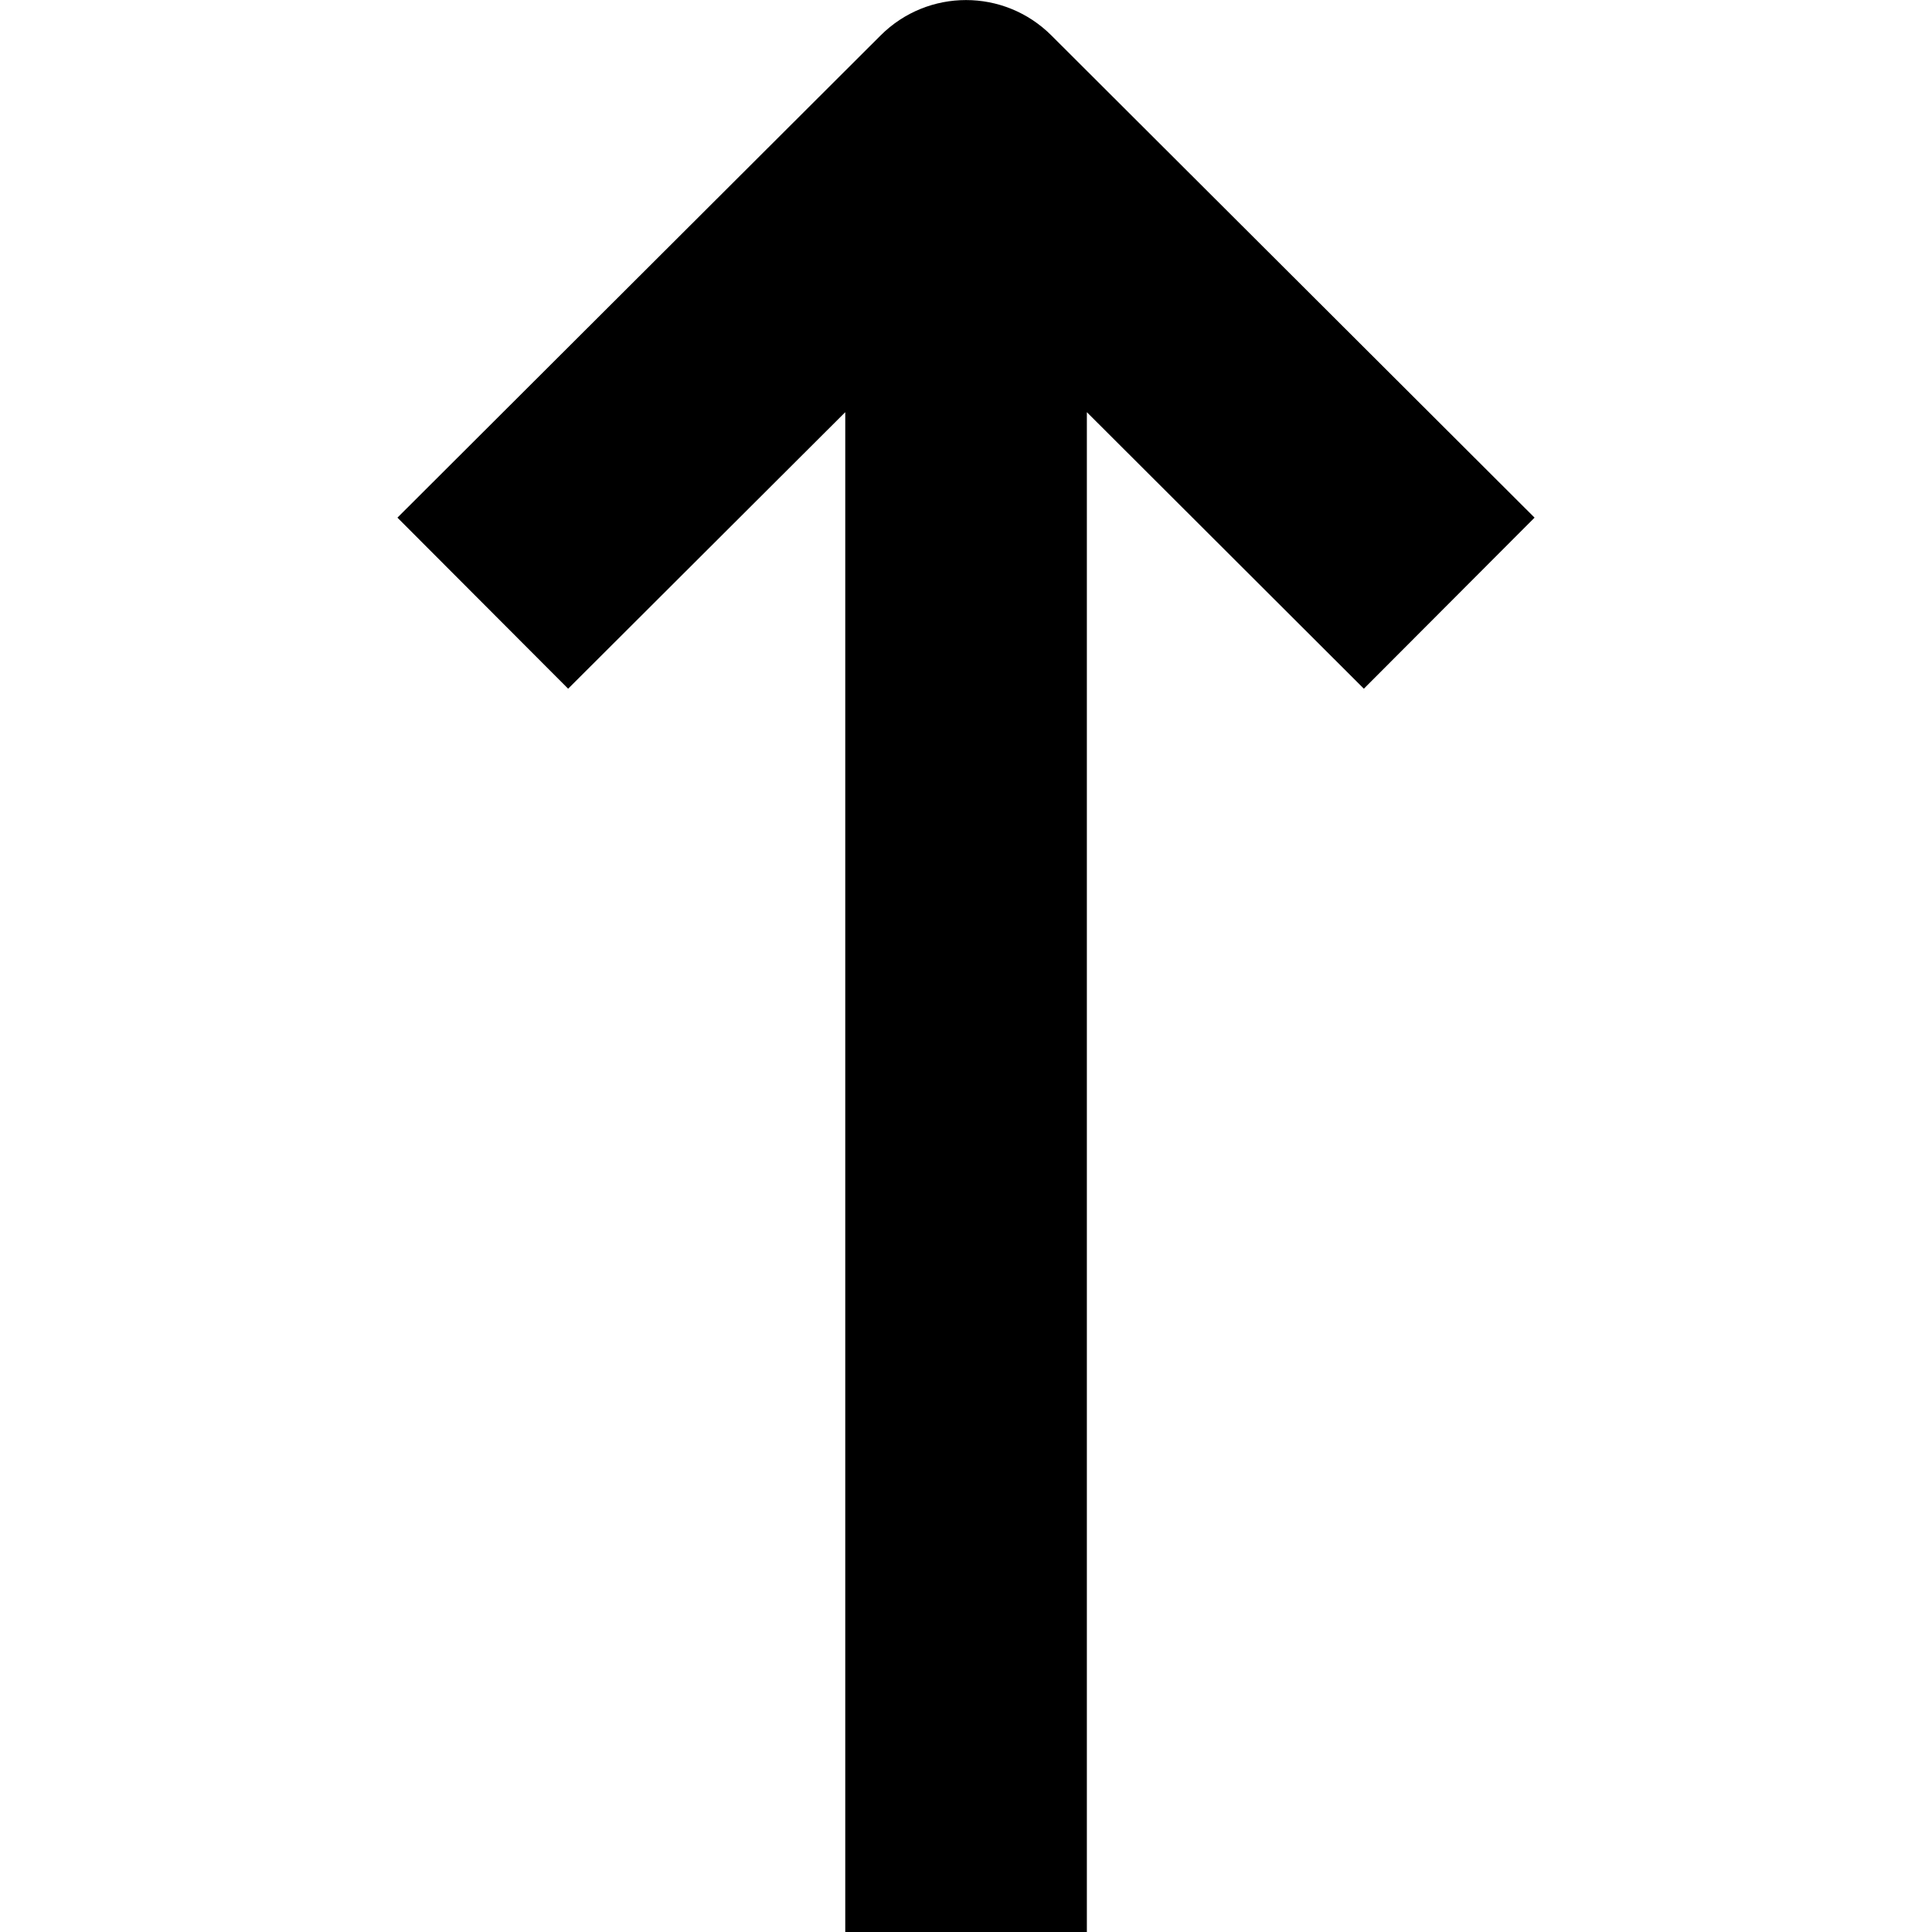 <?xml version="1.0" encoding="iso-8859-1"?>
<!-- Generator: Adobe Illustrator 19.0.0, SVG Export Plug-In . SVG Version: 6.00 Build 0)  -->
<svg version="1.1" id="Capa_1" xmlns="http://www.w3.org/2000/svg" xmlns:xlink="http://www.w3.org/1999/xlink" x="0px" y="0px"
	 viewBox="0 0 15.993 15.993" style="enable-background:new 0 0 15.993 15.993;" xml:space="preserve">
<g>
	<path d="M12.703,4.285l-4-3.992c-0.391-0.39-1.022-0.39-1.413,0l-4,3.992l1.413,1.416l2.294-2.289v12.581h2V3.412l2.293,2.289
		L12.703,4.285z"/>
</g>
<g>
</g>
<g>
</g>
<g>
</g>
<g>
</g>
<g>
</g>
<g>
</g>
<g>
</g>
<g>
</g>
<g>
</g>
<g>
</g>
<g>
</g>
<g>
</g>
<g>
</g>
<g>
</g>
<g>
</g>
</svg>
